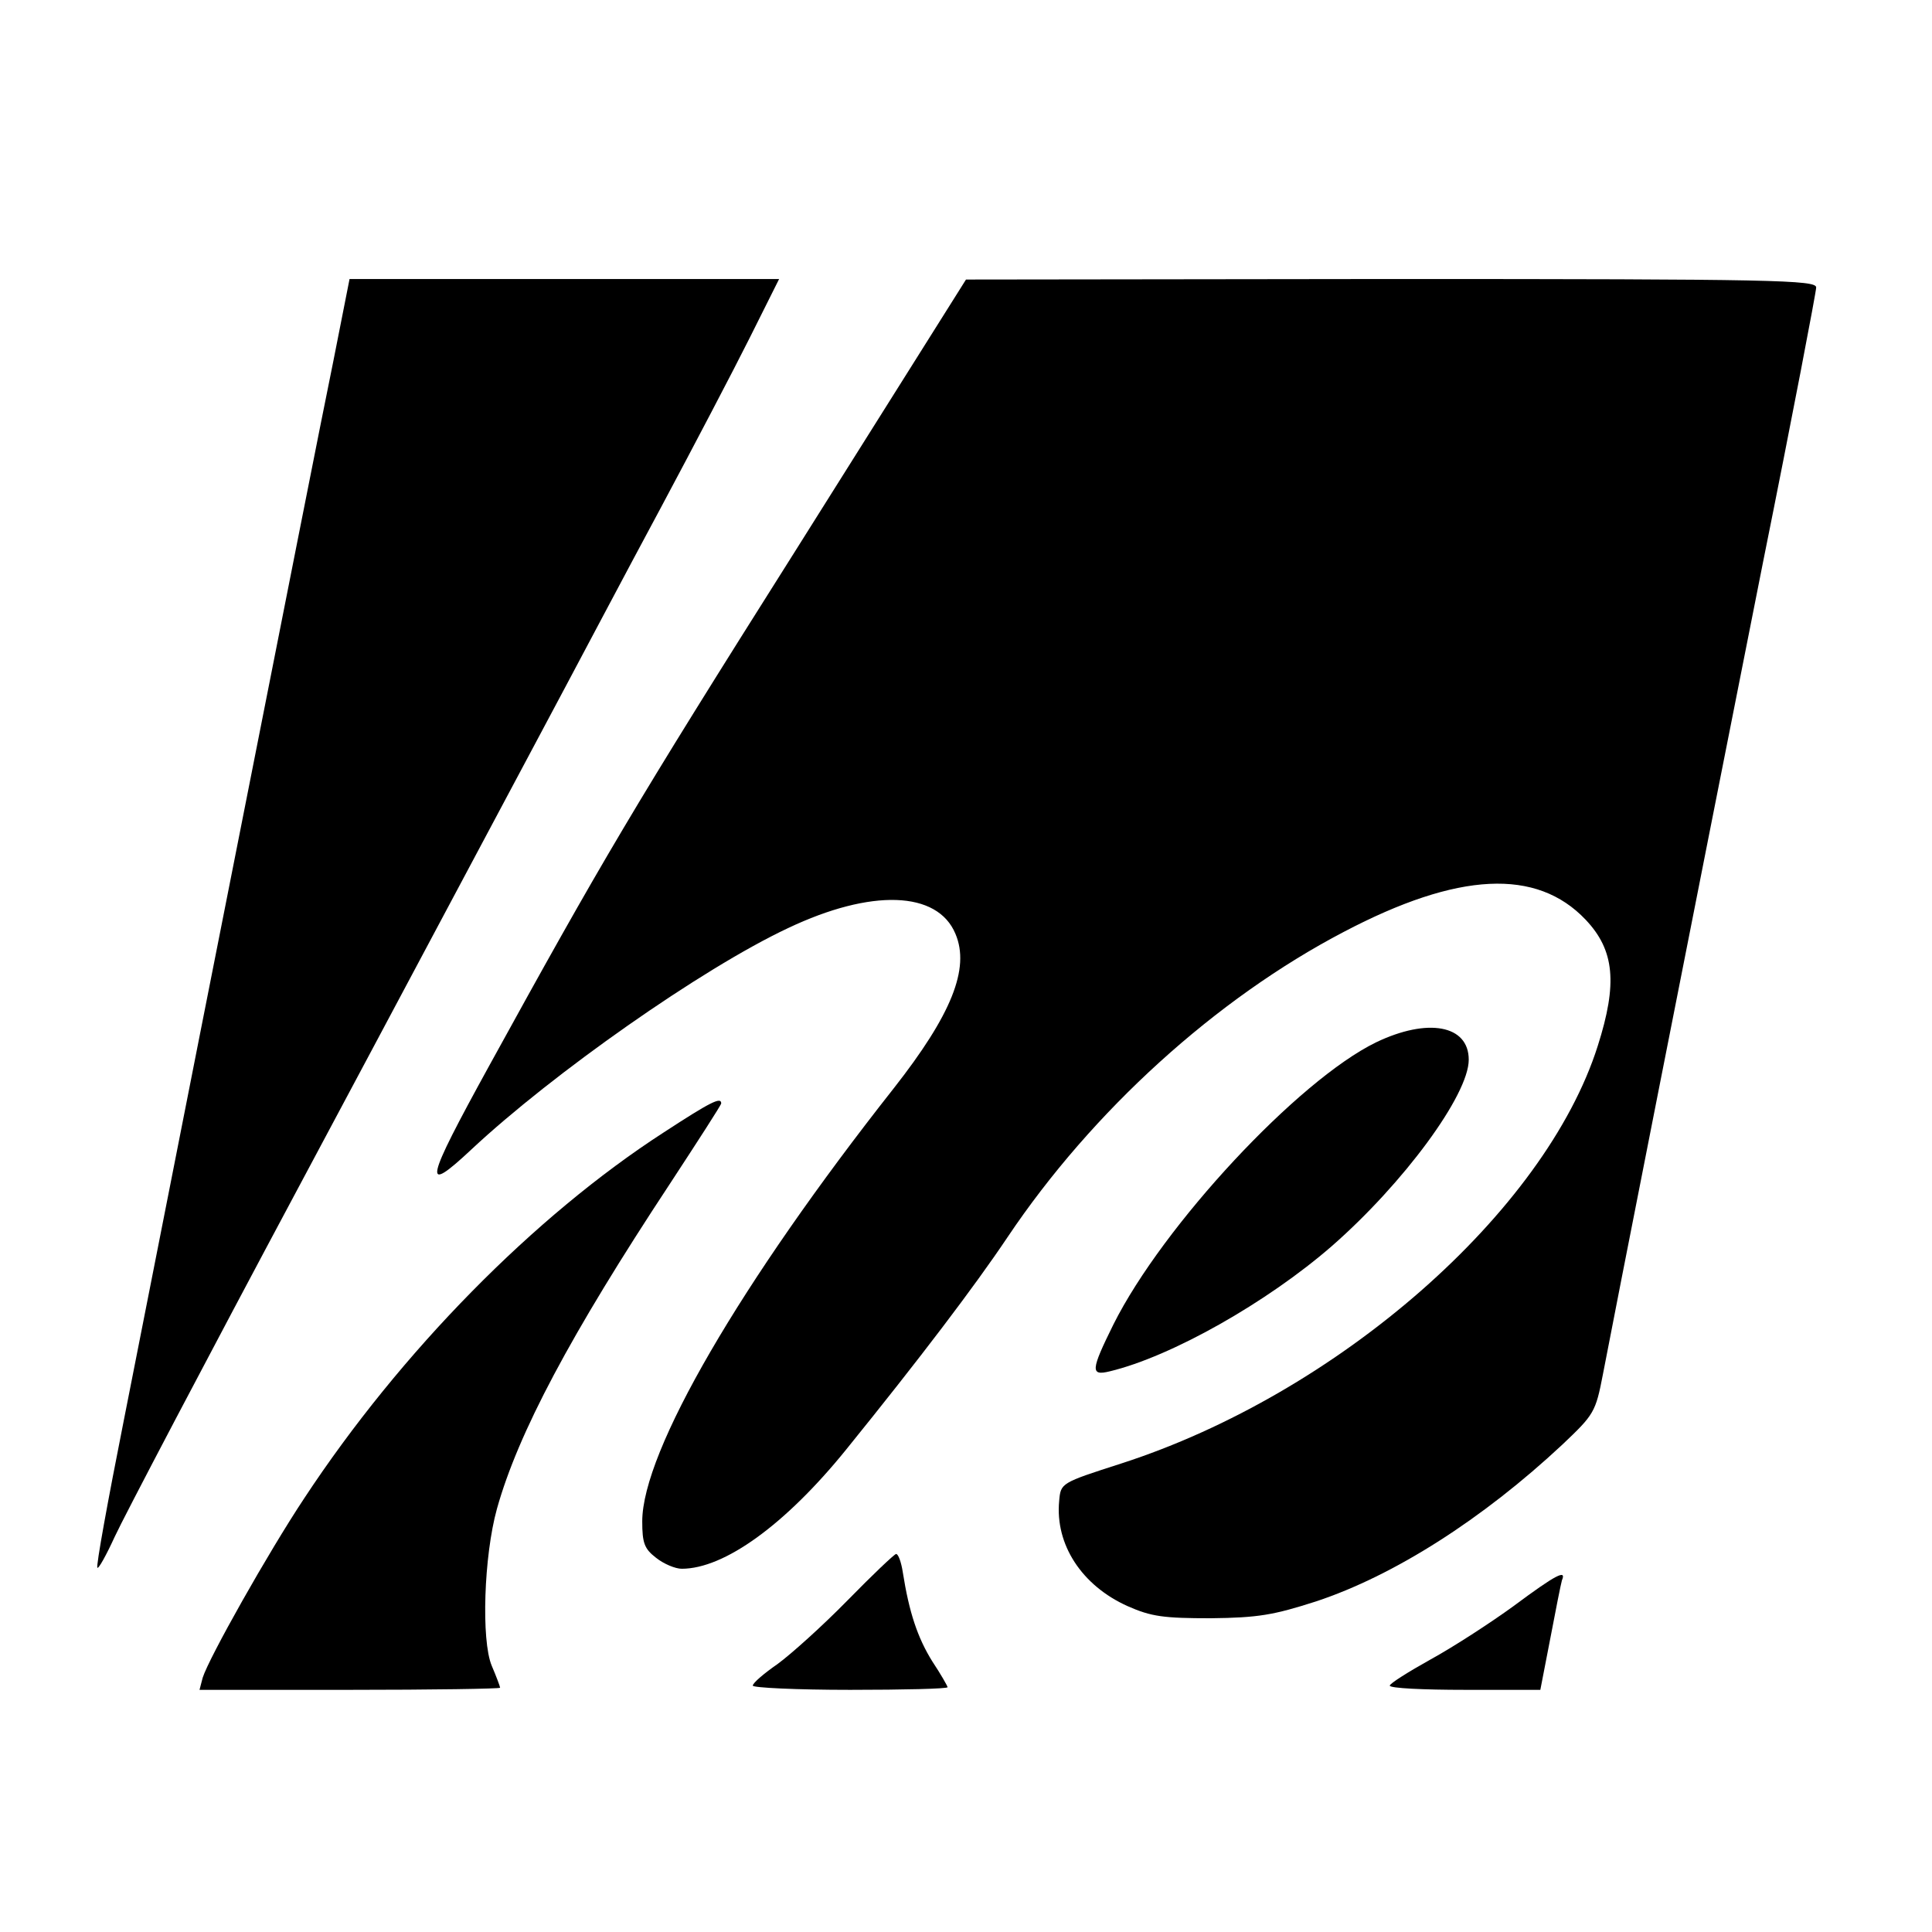 <svg version="1" xmlns="http://www.w3.org/2000/svg" width="489.333" height="489.333" viewBox="0 0 367 367"><path d="M63.3 68.7c-1.8 8.7-10.2 51.3-18.8 94.8-8.6 43.4-18 91.3-21 106.4-3 15.1-5.3 27.7-5 27.9.2.3 1.7-2.4 3.3-5.9 1.6-3.5 17.4-33.6 35.2-66.9 17.8-33.3 37.9-71.1 44.8-84 6.9-12.9 17.5-33 23.7-44.5 6.2-11.6 13.8-26.1 16.9-32.3L148 53H66.4l-3.1 15.7zM151.3 104.3c-31.2 49.4-37 59.3-58.4 98.2-12.2 22.2-12.8 24.7-3.3 15.8 15.3-14.3 43.7-34.3 60.1-42 15.8-7.5 28.4-7.1 31.8 1.1 2.8 6.6-.8 15.4-11.7 29.3-29.1 36.9-47.8 69-47.8 82.3 0 4.1.4 5.2 2.6 6.9 1.5 1.2 3.7 2.1 4.9 2.1 8.1 0 19.7-8.4 31.2-22.6 14-17.3 24.4-31 30.7-40.4 16.1-24 39.6-45.3 63.9-58 21.7-11.4 36.6-12.1 45.9-2.3 5.5 5.8 6.1 12.1 2.3 24-10 31.5-49.3 66-90.5 79.3-11.5 3.7-11.5 3.7-11.8 7.1-.8 8.3 4.3 16.1 13 20 4.5 2 6.9 2.3 15.8 2.3 9-.1 11.9-.6 20-3.2 14.8-4.9 31.6-15.6 46.8-29.8 6-5.7 6.3-6.1 7.7-13.4 1.7-9 16.5-84.1 30.4-154.2C340.5 79 345 55.4 345 54.6c0-1.4-7.9-1.6-80.7-1.6l-80.8.1-32.2 51.2z"/><path d="M261.4 198c-14.8 7.2-40.5 34.8-49.9 53.6-4.3 8.7-4.4 9.8-.7 8.9 11.7-2.8 29.9-13.1 42.2-23.8 13.6-11.9 26-28.7 26-35.4 0-6.6-7.8-8-17.6-3.3zM126.1 215.1c-24.6 15.9-50 41.7-68.3 69.5-6.9 10.4-18.1 30.3-19.3 34.1l-.6 2.3h28.5c15.7 0 28.6-.2 28.6-.4s-.7-2.1-1.6-4.2c-2-4.8-1.5-20.8 1-29.8 4-14.3 13.9-33 32.9-61.8 5.3-8.1 9.7-14.9 9.7-15.2 0-1.3-2-.3-10.9 5.5zM161 304c-4.7 4.8-10.7 10.2-13.3 12.1-2.6 1.8-4.7 3.6-4.7 4.1 0 .4 8.3.8 18.5.8s18.5-.2 18.5-.5c0-.2-1.3-2.5-2.9-4.9-2.8-4.5-4.4-9.3-5.6-16.9-.3-2-.9-3.6-1.3-3.5-.4.1-4.5 4-9.2 8.8zM287.5 305.1c-4.4 3.2-11.5 7.8-15.7 10.1-4.3 2.4-7.8 4.6-7.8 5 0 .5 6.4.8 14.3.8h14.3l1.9-9.8c1-5.3 2-10.3 2.2-11 .9-2.1-1-1.2-9.2 4.9z"/></svg>